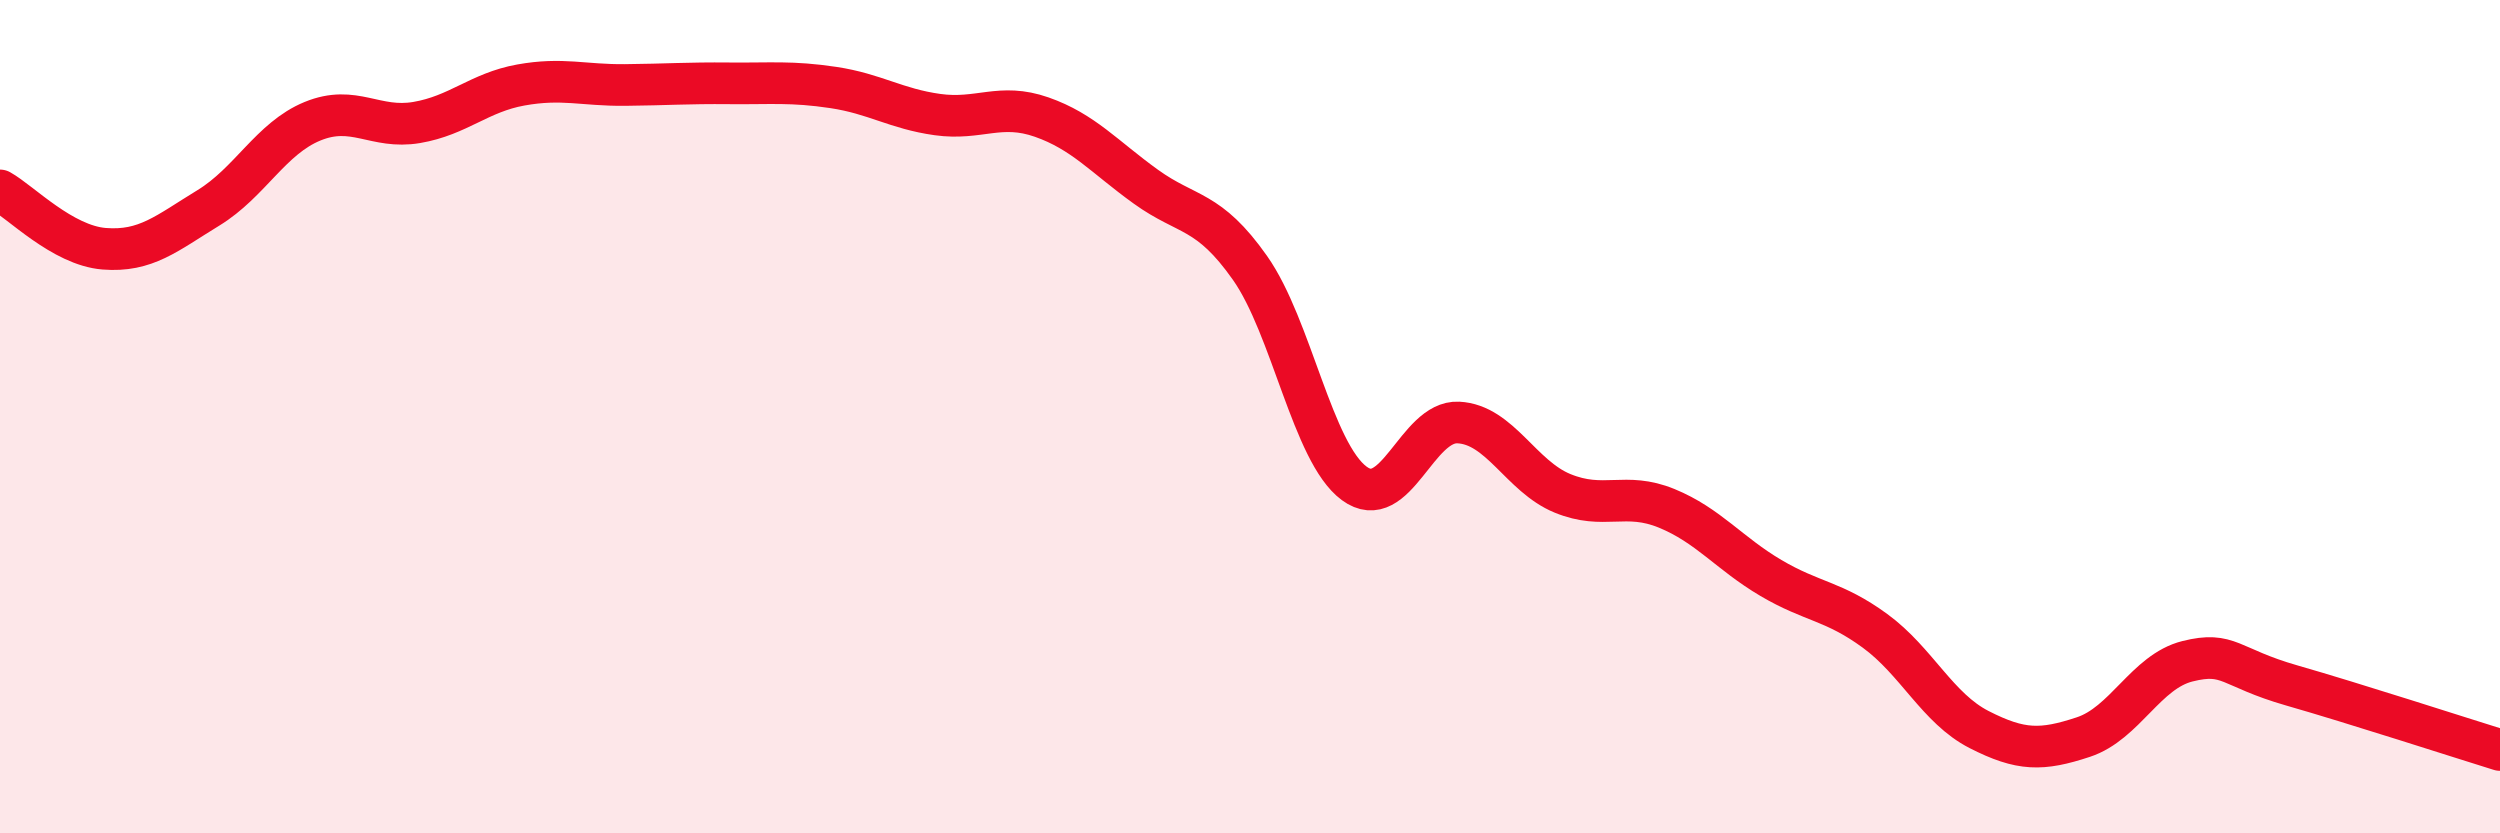
    <svg width="60" height="20" viewBox="0 0 60 20" xmlns="http://www.w3.org/2000/svg">
      <path
        d="M 0,4.57 C 0.5,4.85 1.5,5.89 2.5,5.97 C 3.5,6.05 4,5.6 5,4.99 C 6,4.38 6.5,3.32 7.5,2.91 C 8.5,2.5 9,3.11 10,2.94 C 11,2.77 11.5,2.22 12.5,2.04 C 13.5,1.86 14,2.05 15,2.04 C 16,2.03 16.5,1.99 17.5,2 C 18.5,2.01 19,1.95 20,2.1 C 21,2.25 21.5,2.61 22.5,2.75 C 23.5,2.89 24,2.46 25,2.81 C 26,3.16 26.5,3.76 27.5,4.48 C 28.5,5.2 29,5.01 30,6.43 C 31,7.85 31.5,10.86 32.5,11.6 C 33.5,12.34 34,10.09 35,10.14 C 36,10.19 36.5,11.43 37.5,11.84 C 38.5,12.25 39,11.79 40,12.2 C 41,12.61 41.5,13.28 42.5,13.87 C 43.5,14.46 44,14.41 45,15.14 C 46,15.87 46.5,17 47.5,17.51 C 48.5,18.02 49,18.02 50,17.69 C 51,17.36 51.5,16.12 52.5,15.87 C 53.5,15.62 53.5,16.02 55,16.45 C 56.5,16.88 59,17.69 60,18L60 20L0 20Z"
        fill="#EB0A25"
        opacity="0.1"
        stroke-linecap="round"
        stroke-linejoin="round"
      />
      <path
        d="M 0,4.57 C 0.5,4.85 1.5,5.89 2.5,5.97 C 3.5,6.05 4,5.6 5,4.99 C 6,4.38 6.5,3.32 7.5,2.91 C 8.5,2.5 9,3.11 10,2.94 C 11,2.77 11.5,2.22 12.5,2.04 C 13.5,1.86 14,2.05 15,2.04 C 16,2.03 16.5,1.99 17.5,2 C 18.5,2.01 19,1.95 20,2.1 C 21,2.25 21.5,2.61 22.5,2.75 C 23.5,2.89 24,2.46 25,2.81 C 26,3.16 26.5,3.76 27.5,4.48 C 28.5,5.2 29,5.01 30,6.43 C 31,7.85 31.5,10.86 32.5,11.6 C 33.5,12.34 34,10.09 35,10.14 C 36,10.19 36.5,11.43 37.5,11.84 C 38.5,12.25 39,11.79 40,12.2 C 41,12.61 41.5,13.28 42.5,13.87 C 43.5,14.46 44,14.41 45,15.14 C 46,15.87 46.5,17 47.5,17.51 C 48.5,18.02 49,18.02 50,17.69 C 51,17.36 51.5,16.12 52.5,15.87 C 53.5,15.62 53.5,16.02 55,16.45 C 56.5,16.88 59,17.69 60,18"
        stroke="#EB0A25"
        stroke-width="1"
        fill="none"
        stroke-linecap="round"
        stroke-linejoin="round"
      />
    </svg>
  